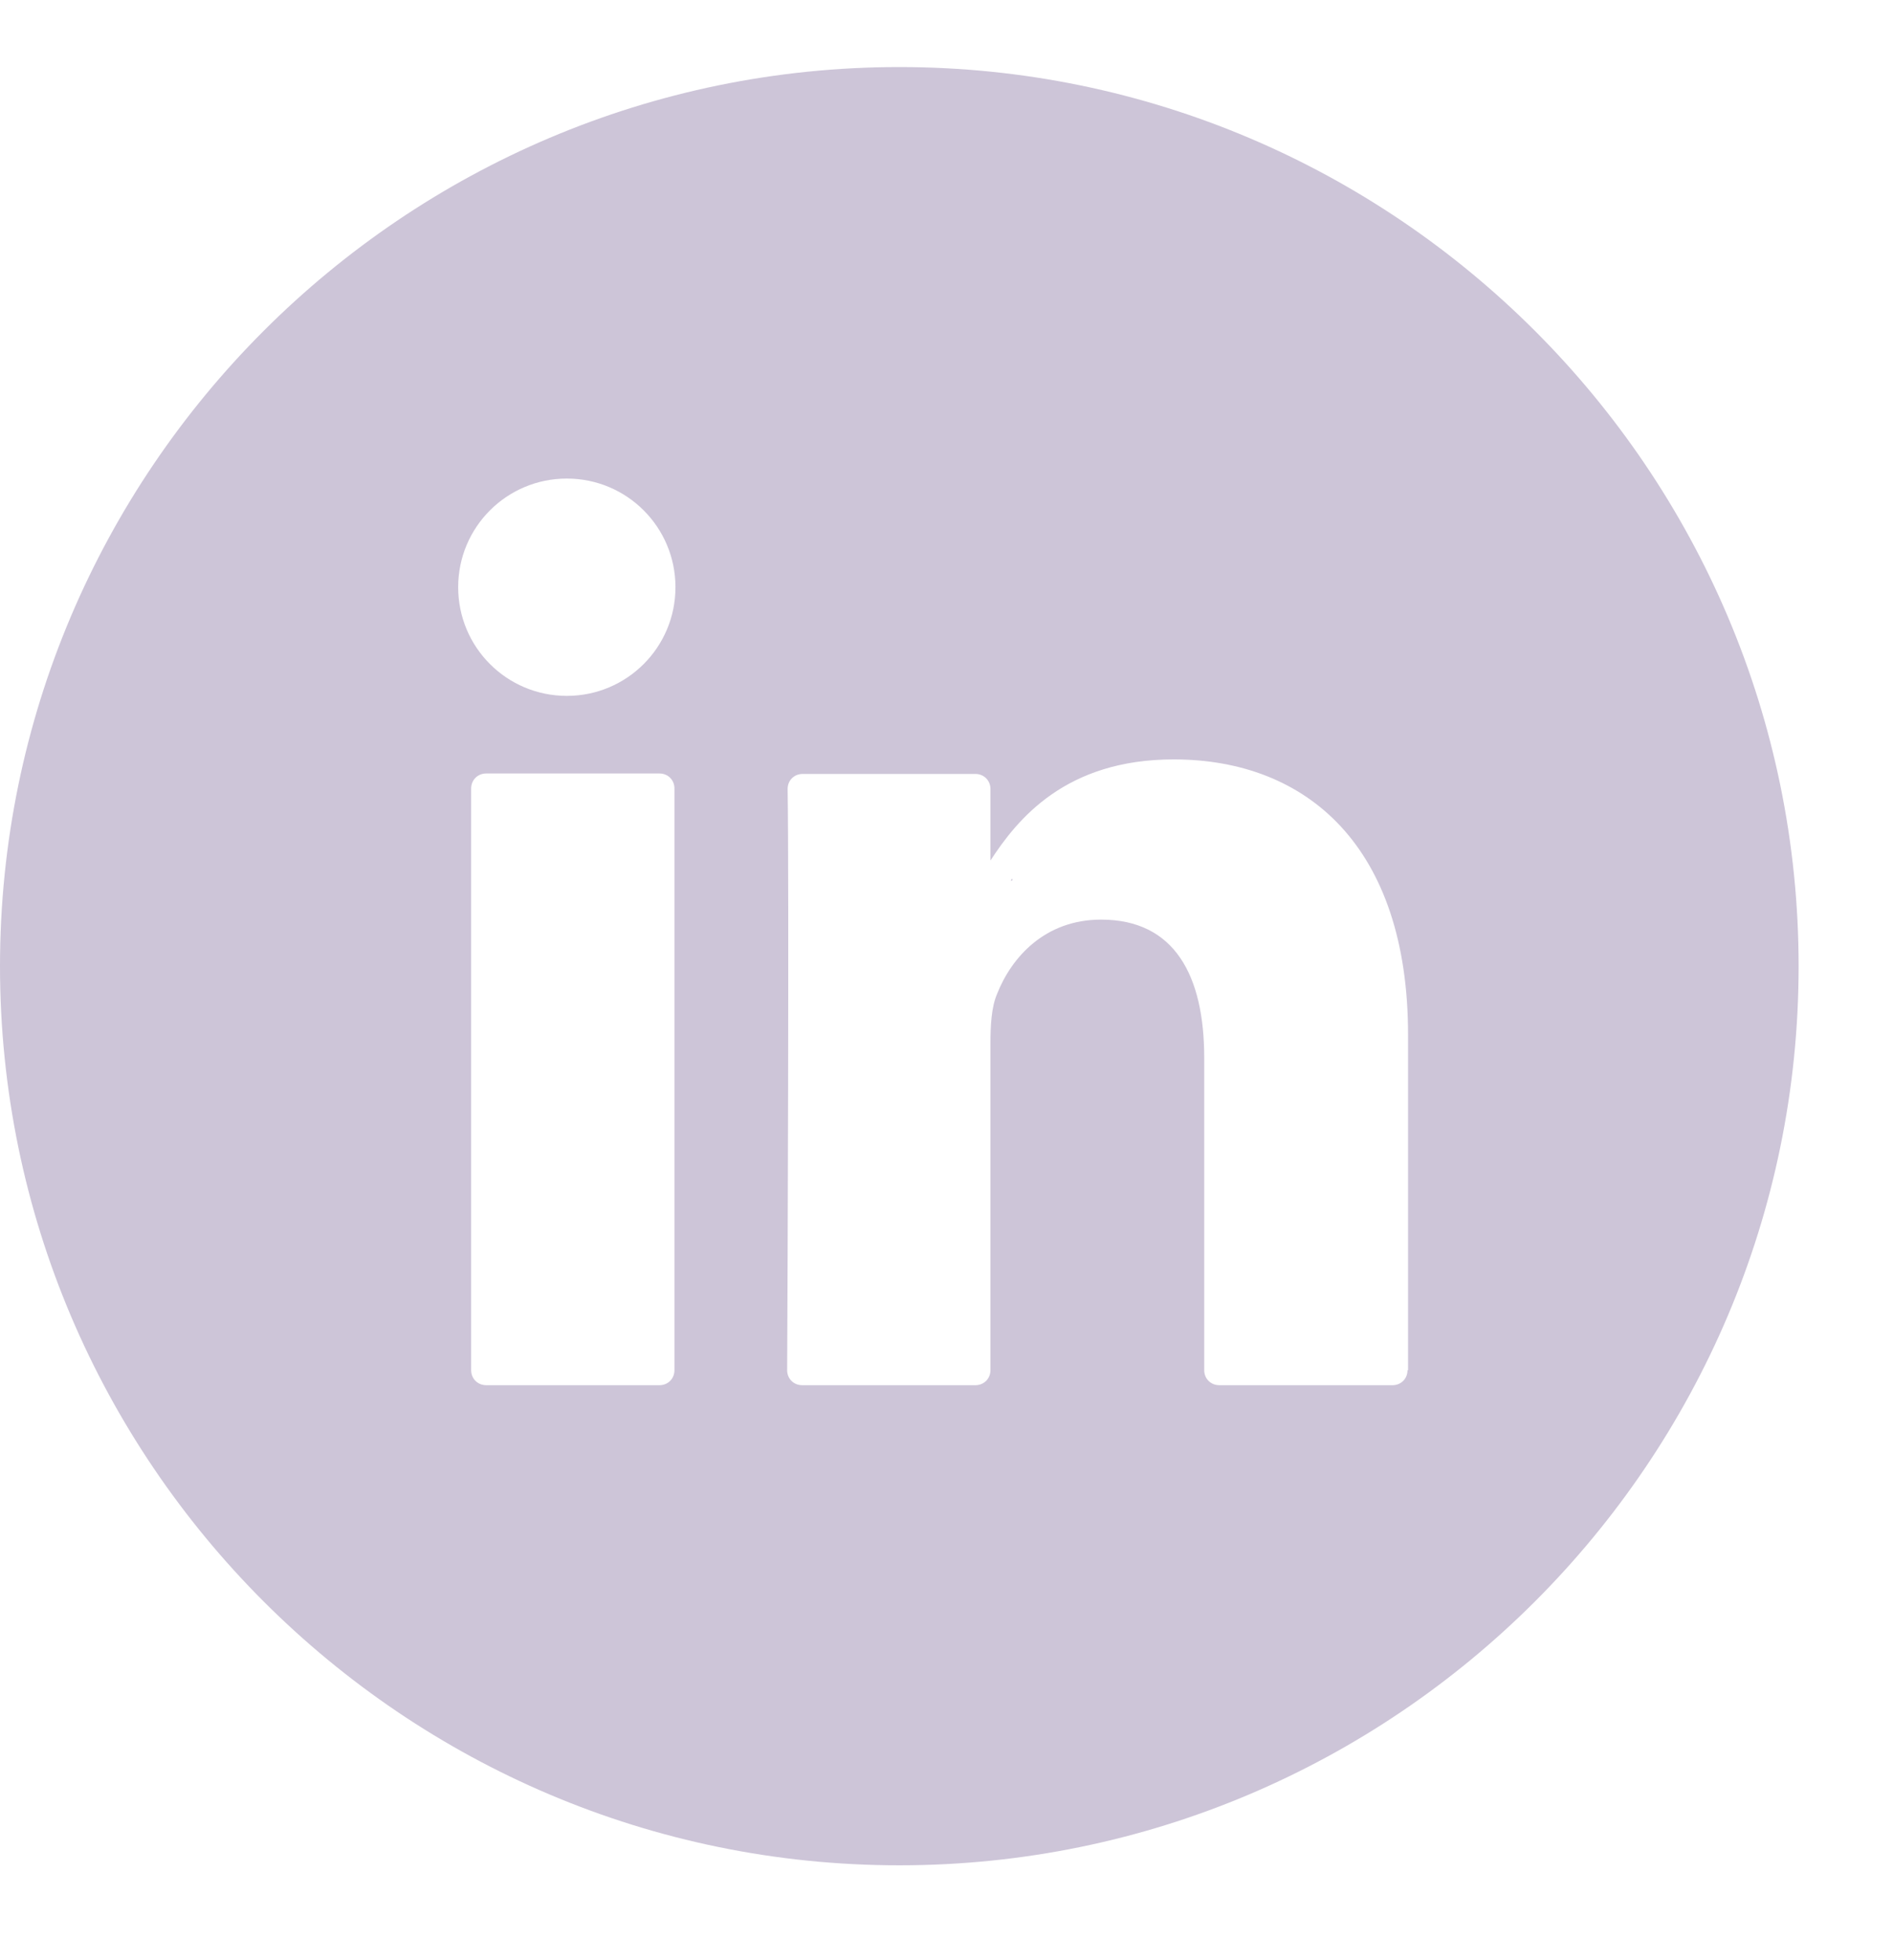 <svg width="28" height="29" viewBox="0 0 28 29" fill="none" xmlns="http://www.w3.org/2000/svg">
<g clip-path="url(#clip0)">
<path d="M14.974 13.028V12.996C14.966 13.004 14.957 13.02 14.949 13.028H14.974Z" fill="#CDC5D8"/>
<path d="M13.302 0.992C5.97 0.992 0 6.962 0 14.294C0 21.626 5.97 27.596 13.302 27.596C20.634 27.596 26.604 21.626 26.604 14.294C26.604 6.962 20.634 0.992 13.302 0.992ZM9.976 20.271C9.976 20.397 9.88 20.493 9.754 20.493H7.192C7.066 20.493 6.969 20.397 6.969 20.271V11.665C6.969 11.539 7.066 11.443 7.192 11.443H9.754C9.88 11.443 9.976 11.539 9.976 11.665V20.271ZM8.384 10.295C7.495 10.295 6.777 9.576 6.777 8.687C6.777 7.799 7.495 7.08 8.384 7.08C9.273 7.08 9.991 7.799 9.991 8.687C9.991 9.576 9.273 10.295 8.384 10.295ZM20.819 20.271C20.819 20.397 20.723 20.493 20.597 20.493H18.035C17.909 20.493 17.812 20.397 17.812 20.271V15.649C17.812 14.435 17.375 13.605 16.287 13.605C15.457 13.605 14.961 14.161 14.746 14.709C14.665 14.901 14.65 15.168 14.65 15.442V20.271C14.65 20.397 14.553 20.493 14.428 20.493H11.865C11.739 20.493 11.643 20.397 11.643 20.271C11.65 19.041 11.672 13.072 11.65 11.672C11.65 11.546 11.746 11.45 11.872 11.45H14.428C14.553 11.45 14.65 11.546 14.65 11.672V12.731C15.05 12.117 15.761 11.235 17.36 11.235C19.338 11.235 20.827 12.531 20.827 15.309V20.271H20.819Z" fill="#CDC5D8"/>
</g>
<defs>
<clipPath id="clip0">
<rect width="27.2" height="27.2" fill="white" transform="translate(0 0.992)"/>
</clipPath>
</defs>
</svg>
